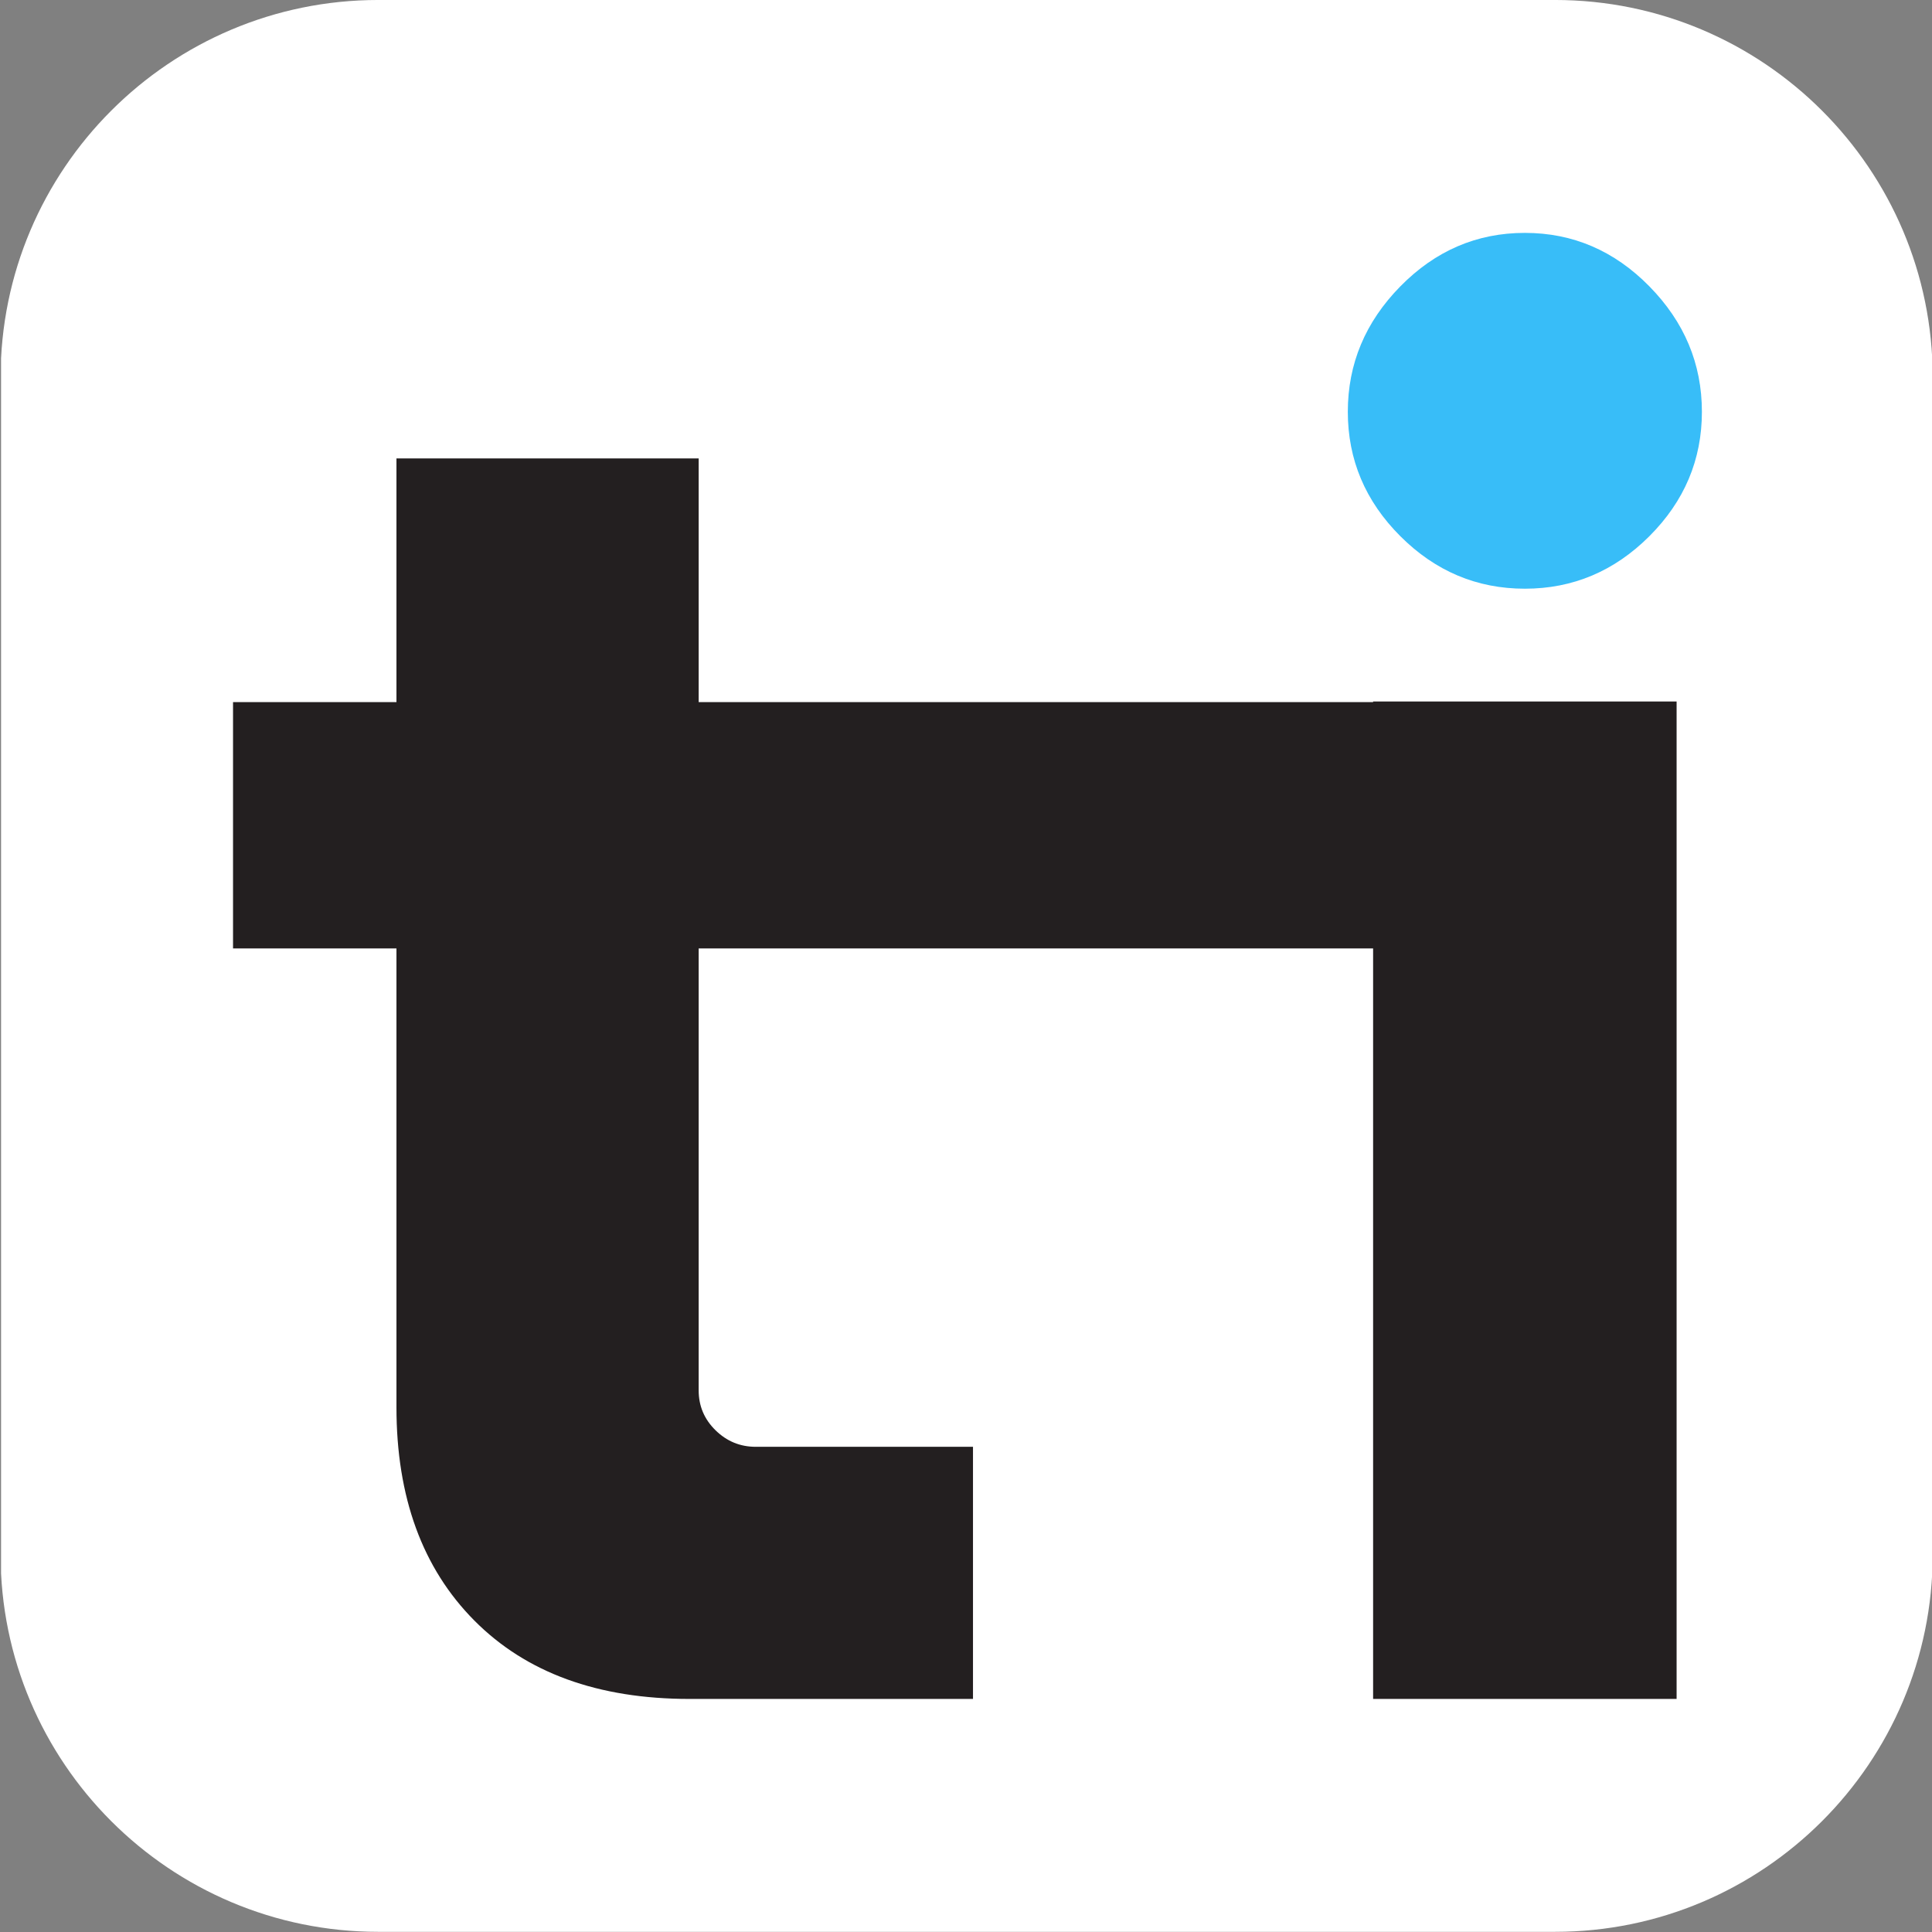 <?xml version="1.0" encoding="UTF-8" standalone="no"?>
<svg xmlns="http://www.w3.org/2000/svg" xmlns:xlink="http://www.w3.org/1999/xlink" xmlns:serif="http://www.serif.com/" width="100%" height="100%" viewBox="0 0 500 500" version="1.1" xml:space="preserve" style="fill-rule:evenodd;clip-rule:evenodd;stroke-linejoin:round;stroke-miterlimit:2;">
    <rect x="0" y="0" width="500" height="500" fill="#808080" stroke="none"/>
    <g id="Artboard1" transform="matrix(0.972,0,0,1,-1034.4,0)">
        <rect x="1064.48" y="0" width="514.54" height="500" style="fill:none;"></rect>
        <clipPath id="_clip1">
            <rect x="1064.48" y="0" width="514.54" height="500"></rect>
        </clipPath>
        <g clip-path="url(#_clip1)">
            <g transform="matrix(1.12,0,0,1.167,456.909,-43.934)">
                <path d="M1001.68,121.388L1001.68,382.313C1001.68,428.533 961.443,466.057 911.89,466.057L632.143,466.057C582.589,466.057 542.358,428.533 542.358,382.313L542.358,121.388C542.358,75.168 582.589,37.644 632.143,37.644L911.89,37.644C961.443,37.644 1001.68,75.168 1001.68,121.388Z" style="fill:white;"></path>
            </g>
            <g transform="matrix(1.295,0,0,1.258,923.033,141.38)">
                <path id="t" d="M391.321,82.725L252.656,82.725L252.656,173.656C252.656,176.856 253.811,179.59 256.122,181.856C258.432,184.123 261.187,185.256 264.387,185.256L309.056,185.256L309.056,237.125L250.787,237.125C231.946,237.125 217.19,231.746 206.522,220.988C195.853,210.229 190.519,195.608 190.519,177.125L190.519,82.725L156.919,82.725L156.919,32.056L190.519,32.056L190.519,-18.075L252.656,-18.075L252.656,32.056L391.321,32.056L391.321,31.925L453.721,31.925L453.721,237.125L391.321,237.125L391.321,82.725Z" style="fill:rgb(35,31,32);"></path>
                <path id="dot" d="M422.521,8.725C412.654,8.725 404.121,5.125 396.921,-2.075C389.721,-9.275 386.121,-17.808 386.121,-27.675C386.121,-37.542 389.721,-46.142 396.921,-53.475C404.121,-60.808 412.654,-64.475 422.521,-64.475C432.387,-64.475 440.921,-60.808 448.121,-53.475C455.321,-46.142 458.921,-37.542 458.921,-27.675C458.921,-17.808 455.321,-9.275 448.121,-2.075C440.921,5.125 432.387,8.725 422.521,8.725Z" style="fill:rgb(56,189,248);fill-rule:nonzero;"></path>
            </g>
        </g>
    </g>
</svg>
